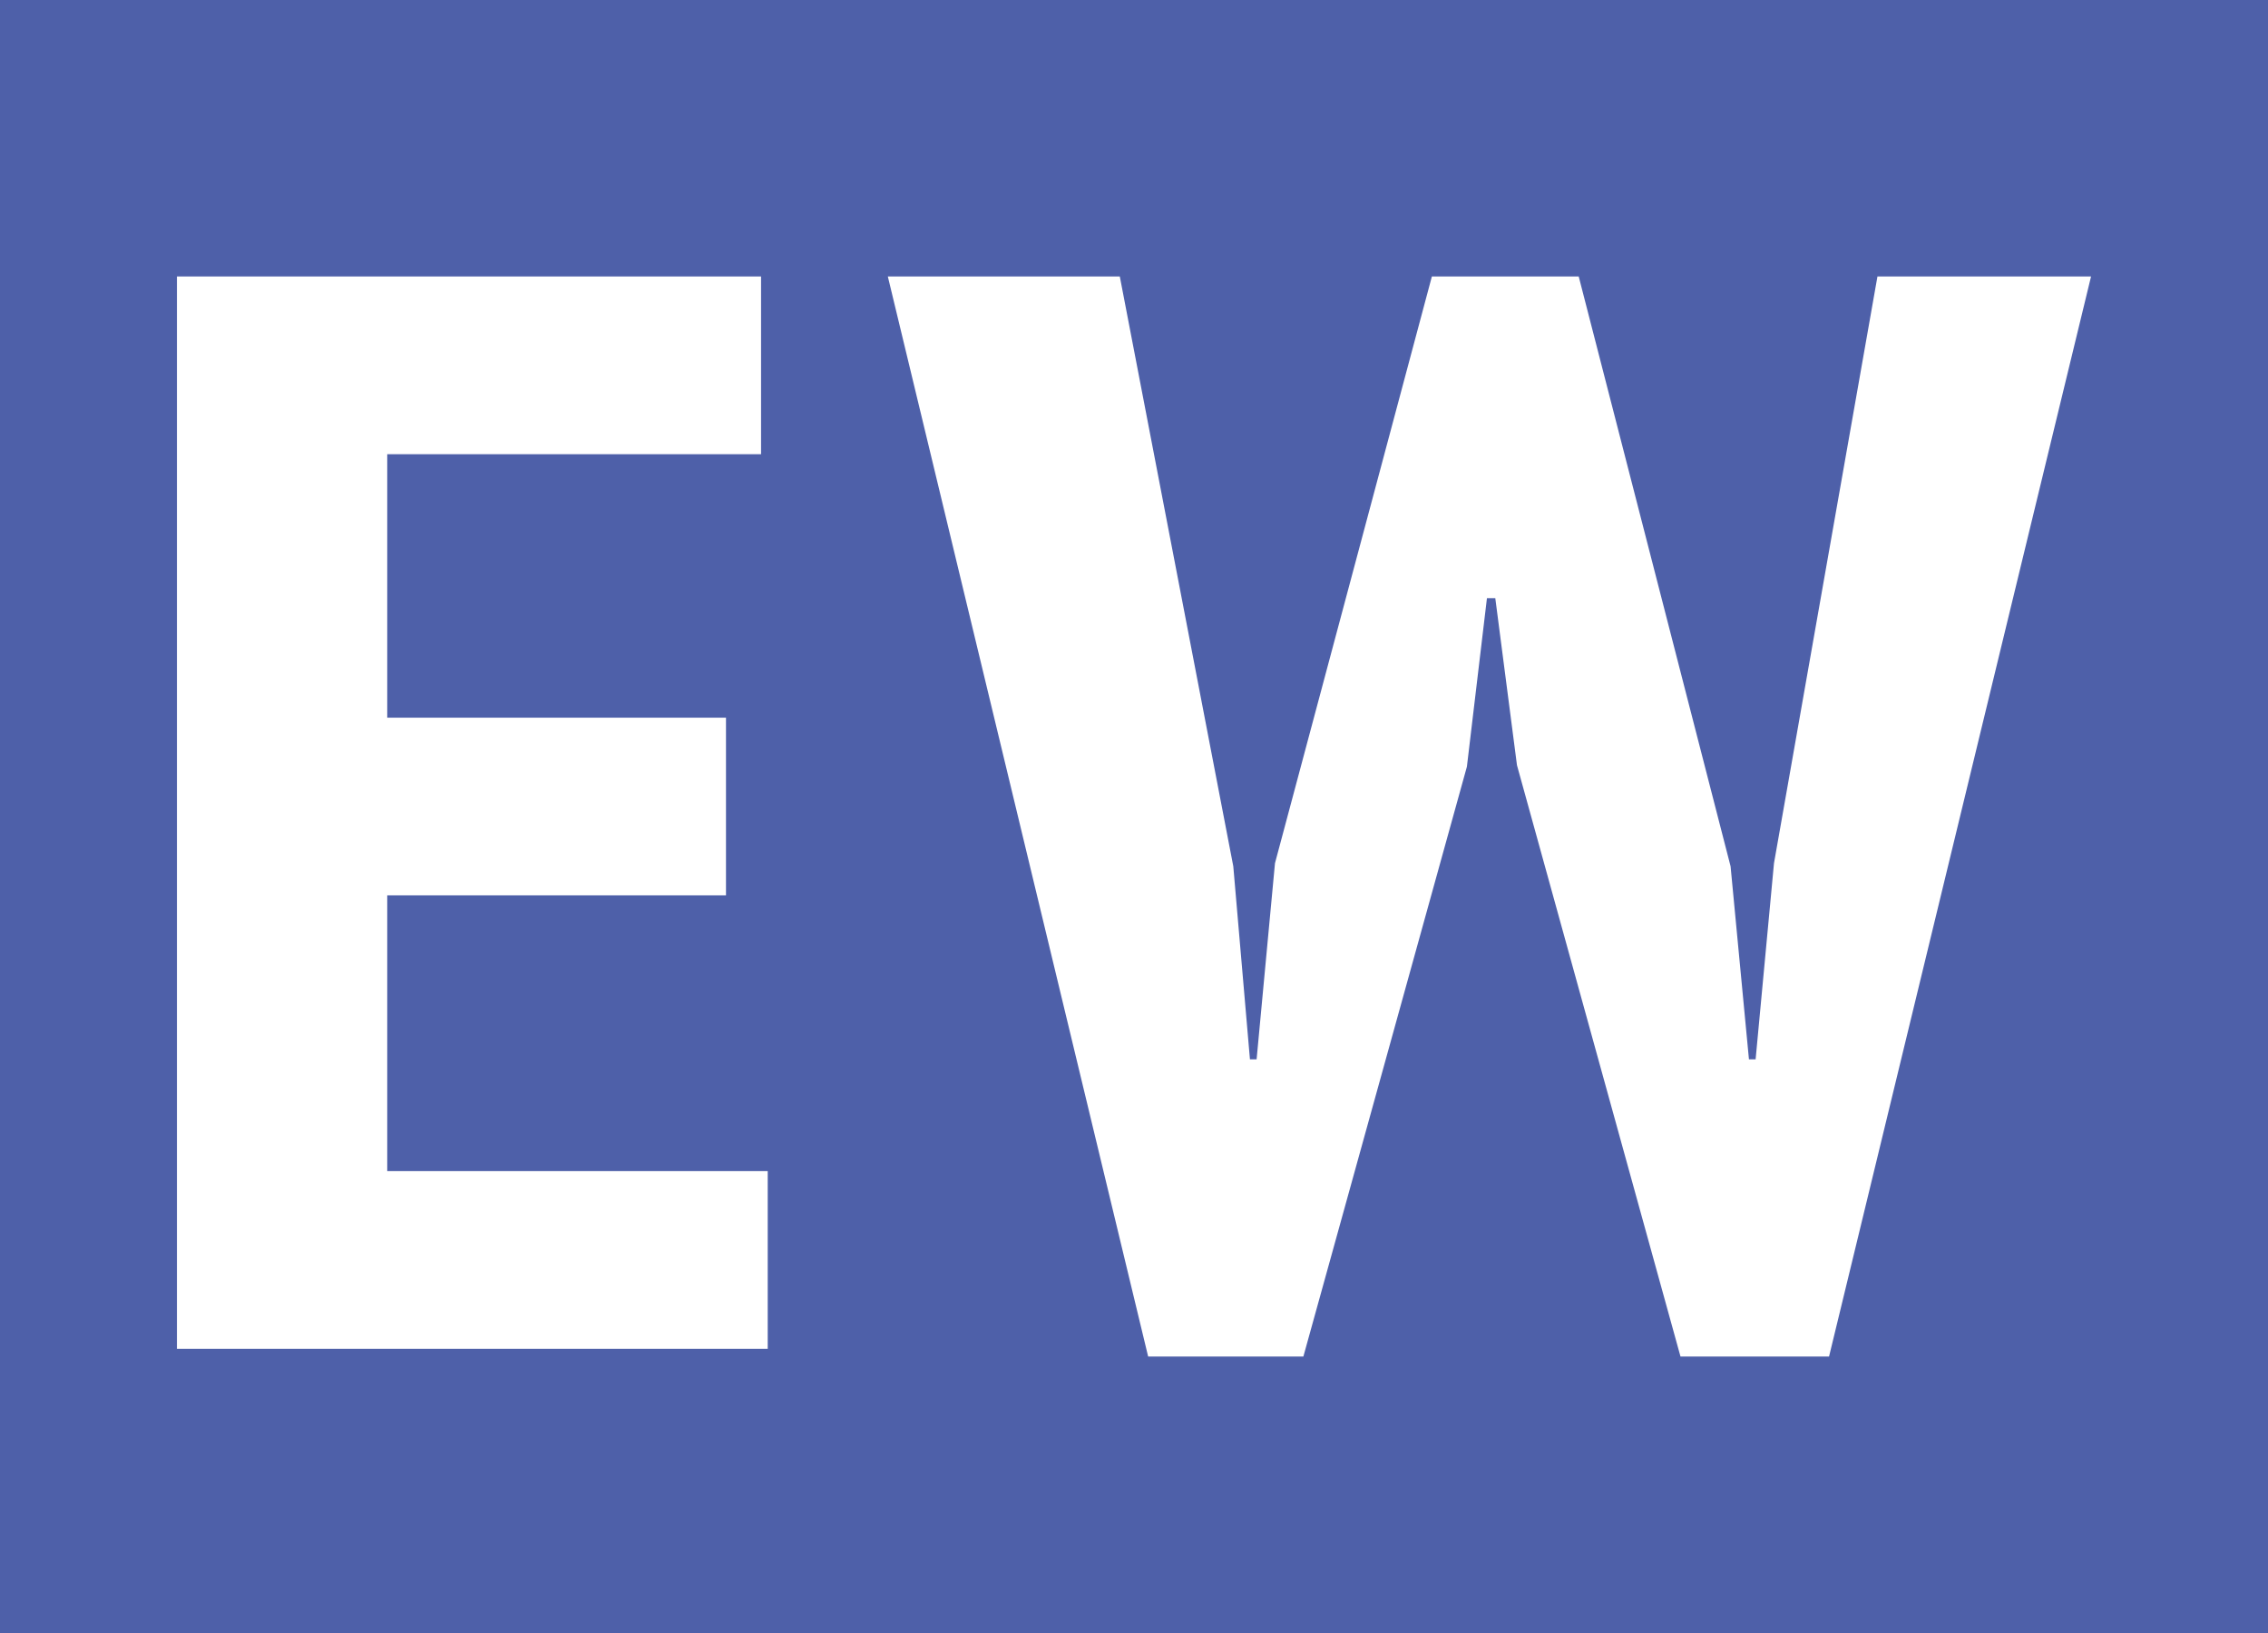 <?xml version="1.0" encoding="UTF-8"?> <svg xmlns="http://www.w3.org/2000/svg" id="Слой_1" data-name="Слой 1" viewBox="0 0 500 360"> <defs> <style>.cls-2{fill:#fff}</style> </defs> <path style="fill:#4e60a9" d="M0 0h500v360H0z"></path> <path class="cls-2" d="m271.89 190.98 3.67 42.55h1.47l4.05-43.23 34.59-129.35h32.37l33.48 130.03 4.05 42.55h1.47l4.05-43.23L413.9 60.95h47.09l-57.76 238.1h-32.75l-36.05-130.36-4.78-36.82h-1.84l-4.42 37.15-36.05 130.03h-34.22l-57.39-238.1h51.14l25.02 130.03zM39.01 60.95h128.77v39.18H85.37v58.09h74.68v39.17H85.37v60.79h83.88v39.18H39.01V60.95z"></path> </svg> 